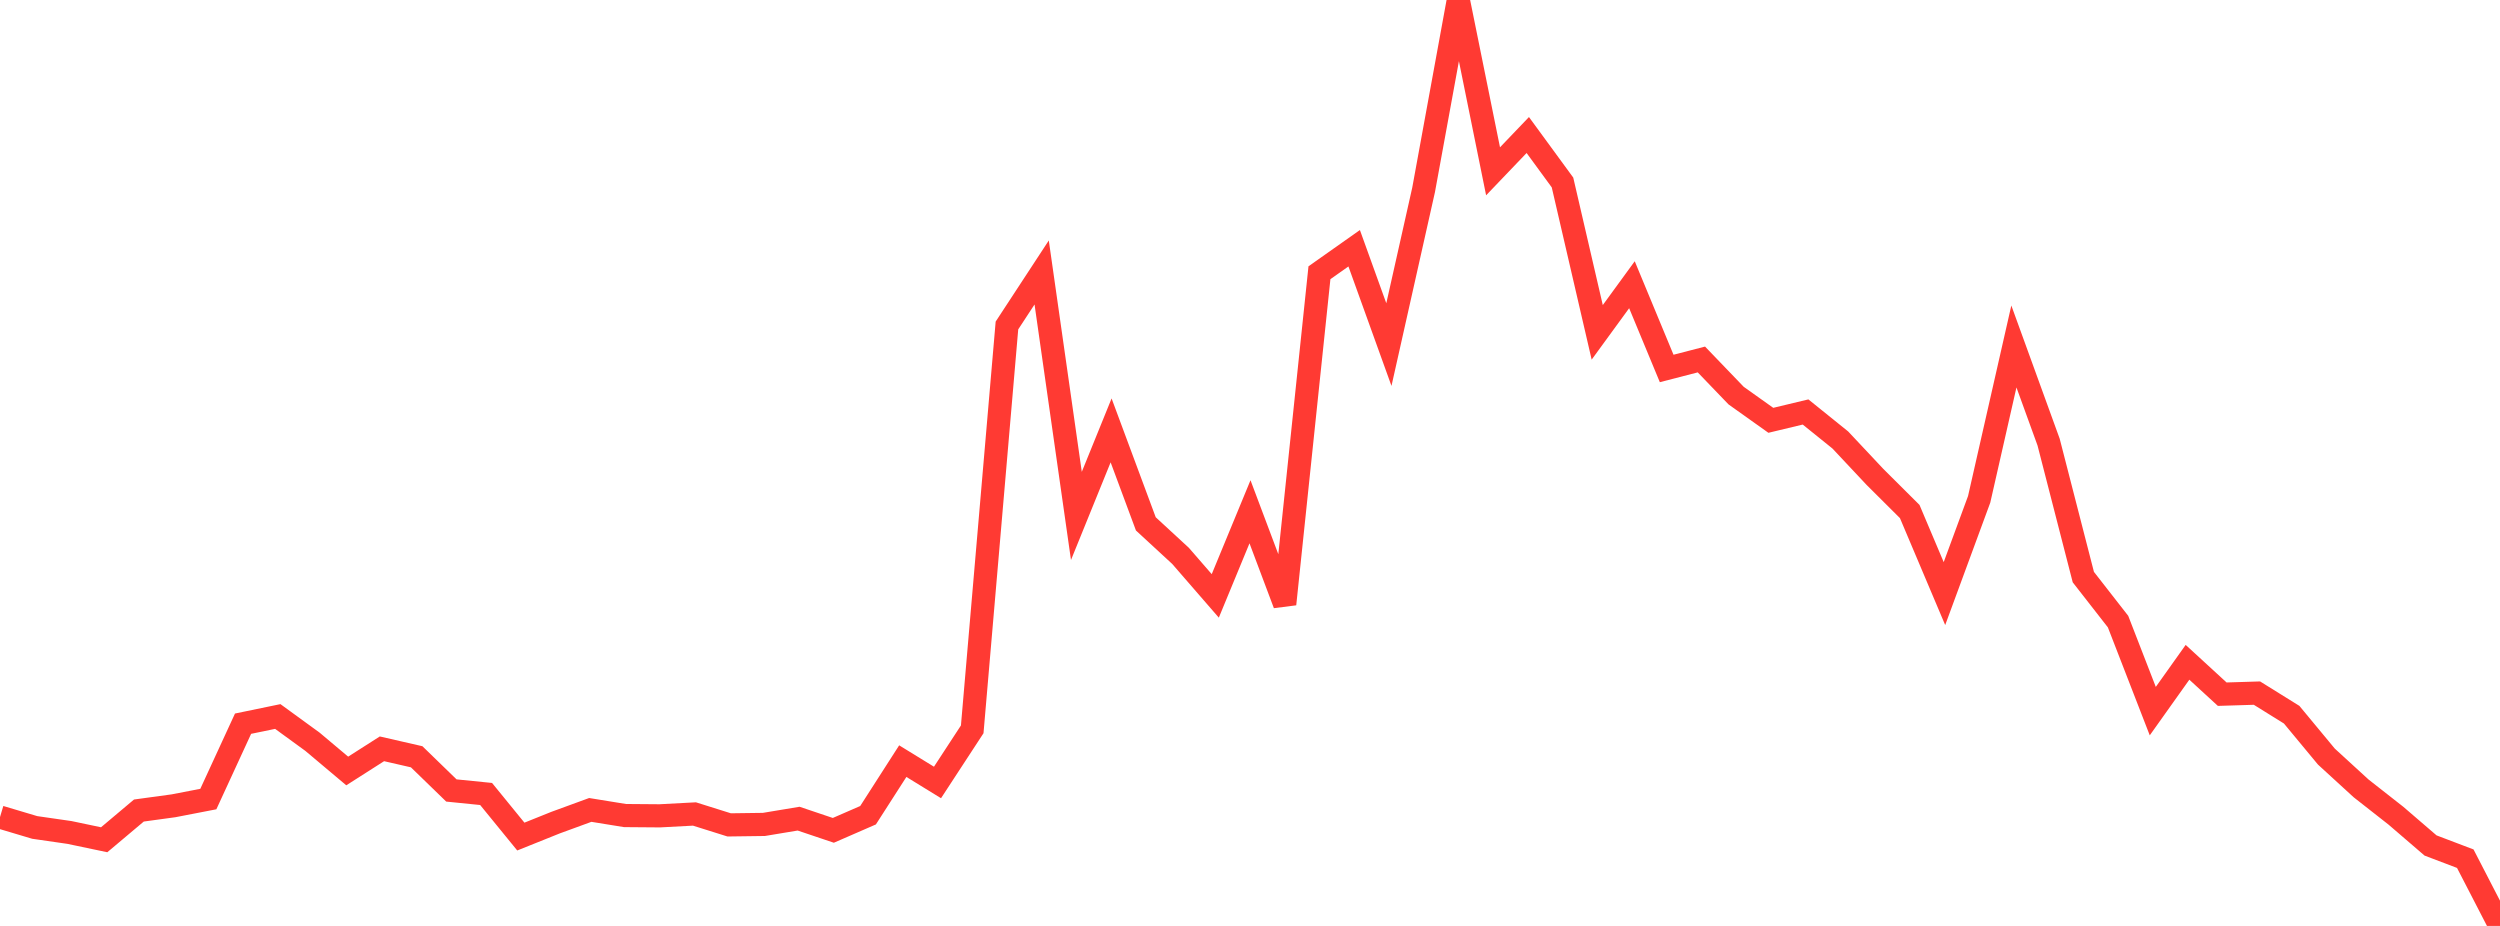 <?xml version="1.0" standalone="no"?>
<!DOCTYPE svg PUBLIC "-//W3C//DTD SVG 1.1//EN" "http://www.w3.org/Graphics/SVG/1.1/DTD/svg11.dtd">

<svg width="135" height="50" viewBox="0 0 135 50" preserveAspectRatio="none" 
  xmlns="http://www.w3.org/2000/svg"
  xmlns:xlink="http://www.w3.org/1999/xlink">


<polyline points="0.0, 44.122 1.875, 44.682 3.75, 44.953 5.625, 45.347 7.5, 43.769 9.375, 43.512 11.25, 43.149 13.125, 39.079 15.0, 38.691 16.875, 40.056 18.75, 41.633 20.625, 40.436 22.5, 40.866 24.375, 42.686 26.25, 42.875 28.125, 45.175 30.0, 44.422 31.875, 43.736 33.75, 44.04 35.625, 44.055 37.5, 43.955 39.375, 44.544 41.25, 44.519 43.125, 44.207 45.0, 44.839 46.875, 44.022 48.75, 41.101 50.625, 42.253 52.5, 39.384 54.375, 17.576 56.25, 14.713 58.125, 27.86 60.0, 23.241 61.875, 28.289 63.75, 30.018 65.625, 32.179 67.5, 27.636 69.375, 32.622 71.25, 14.728 73.125, 13.405 75.0, 18.608 76.875, 10.251 78.75, 0.0 80.625, 9.251 82.5, 7.291 84.375, 9.854 86.25, 17.947 88.125, 15.375 90.0, 19.897 91.875, 19.412 93.75, 21.362 95.625, 22.697 97.5, 22.247 99.375, 23.758 101.25, 25.755 103.125, 27.622 105.0, 32.054 106.875, 26.962 108.75, 18.709 110.625, 23.874 112.5, 31.163 114.375, 33.567 116.25, 38.401 118.125, 35.764 120.0, 37.486 121.875, 37.428 123.75, 38.594 125.625, 40.856 127.5, 42.573 129.375, 44.044 131.25, 45.656 133.125, 46.369 135.0, 50.0" fill="none" stroke="#ff3a33" stroke-width="1.25"/>

</svg>